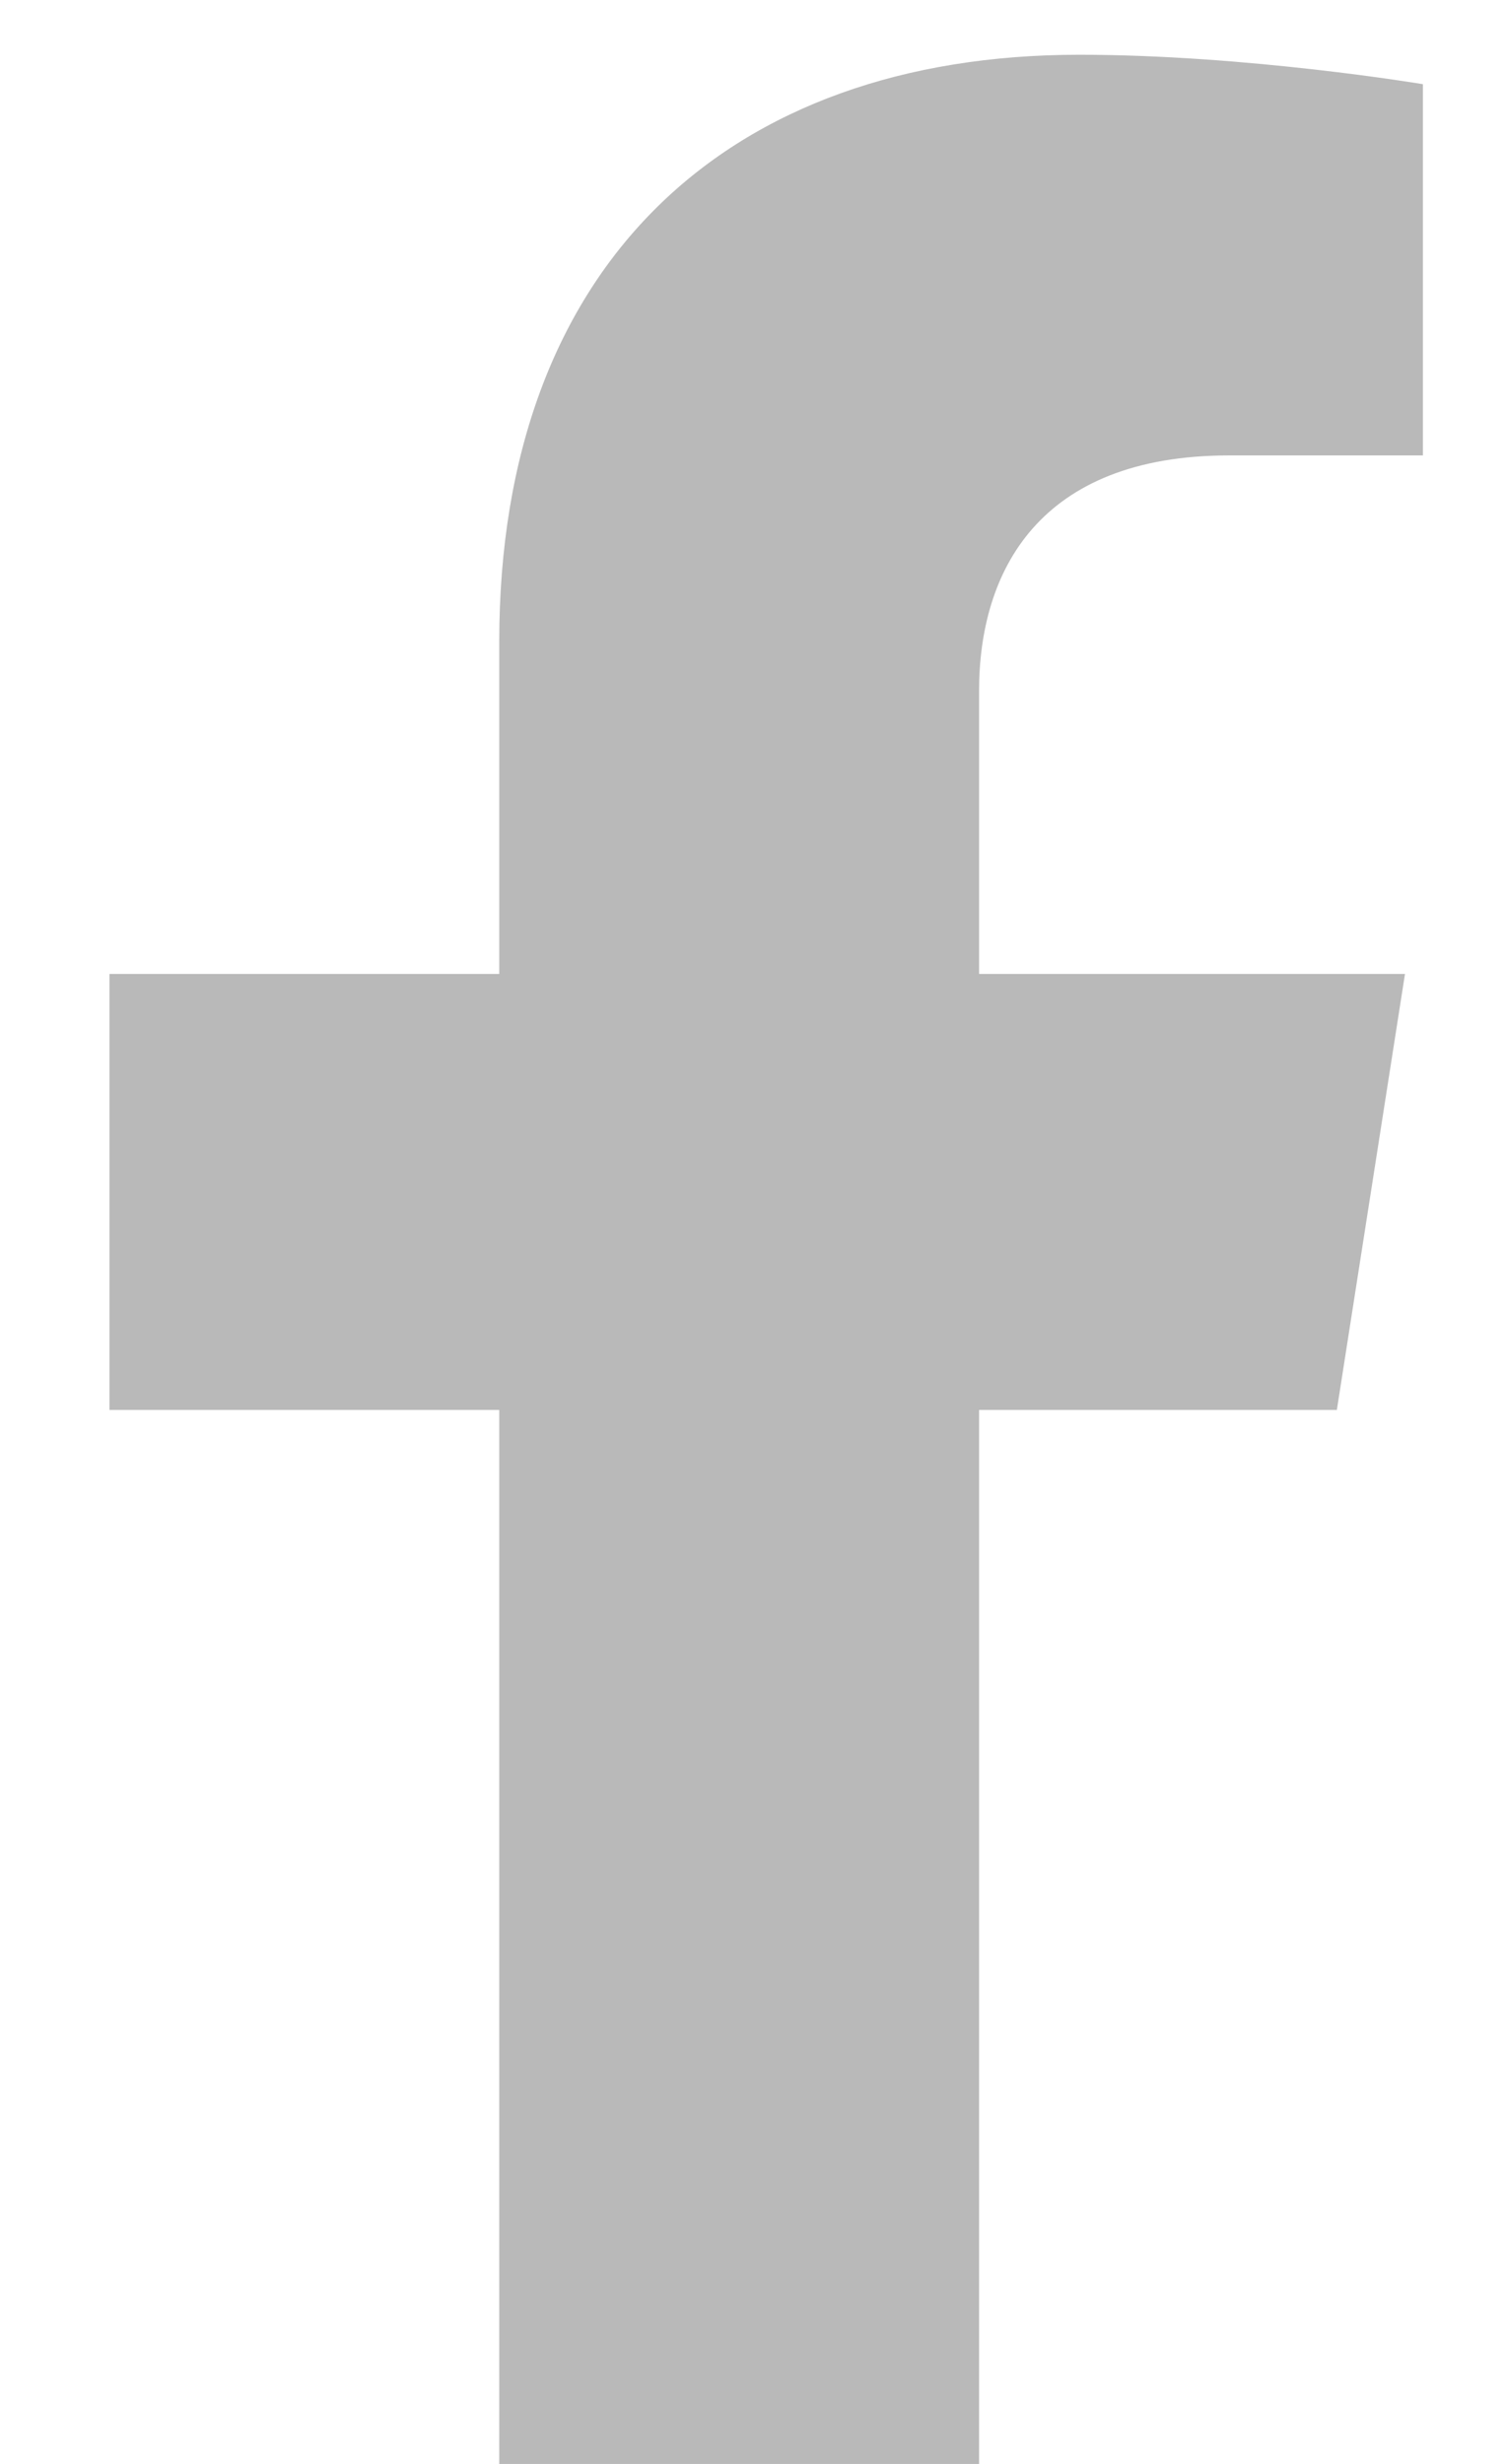 <svg width="11" height="18" viewBox="0 0 11 18" fill="none" xmlns="http://www.w3.org/2000/svg">
<path d="M9.771 10.3L10.269 7.115H7.156V5.048C7.156 4.176 7.591 3.327 8.985 3.327H10.4V0.615C10.4 0.615 9.116 0.4 7.888 0.4C5.325 0.4 3.649 1.926 3.649 4.687V7.115H0.8V10.3H3.649V18H7.156V10.3H9.771Z" fill="#B9B9B9"/>
</svg>
